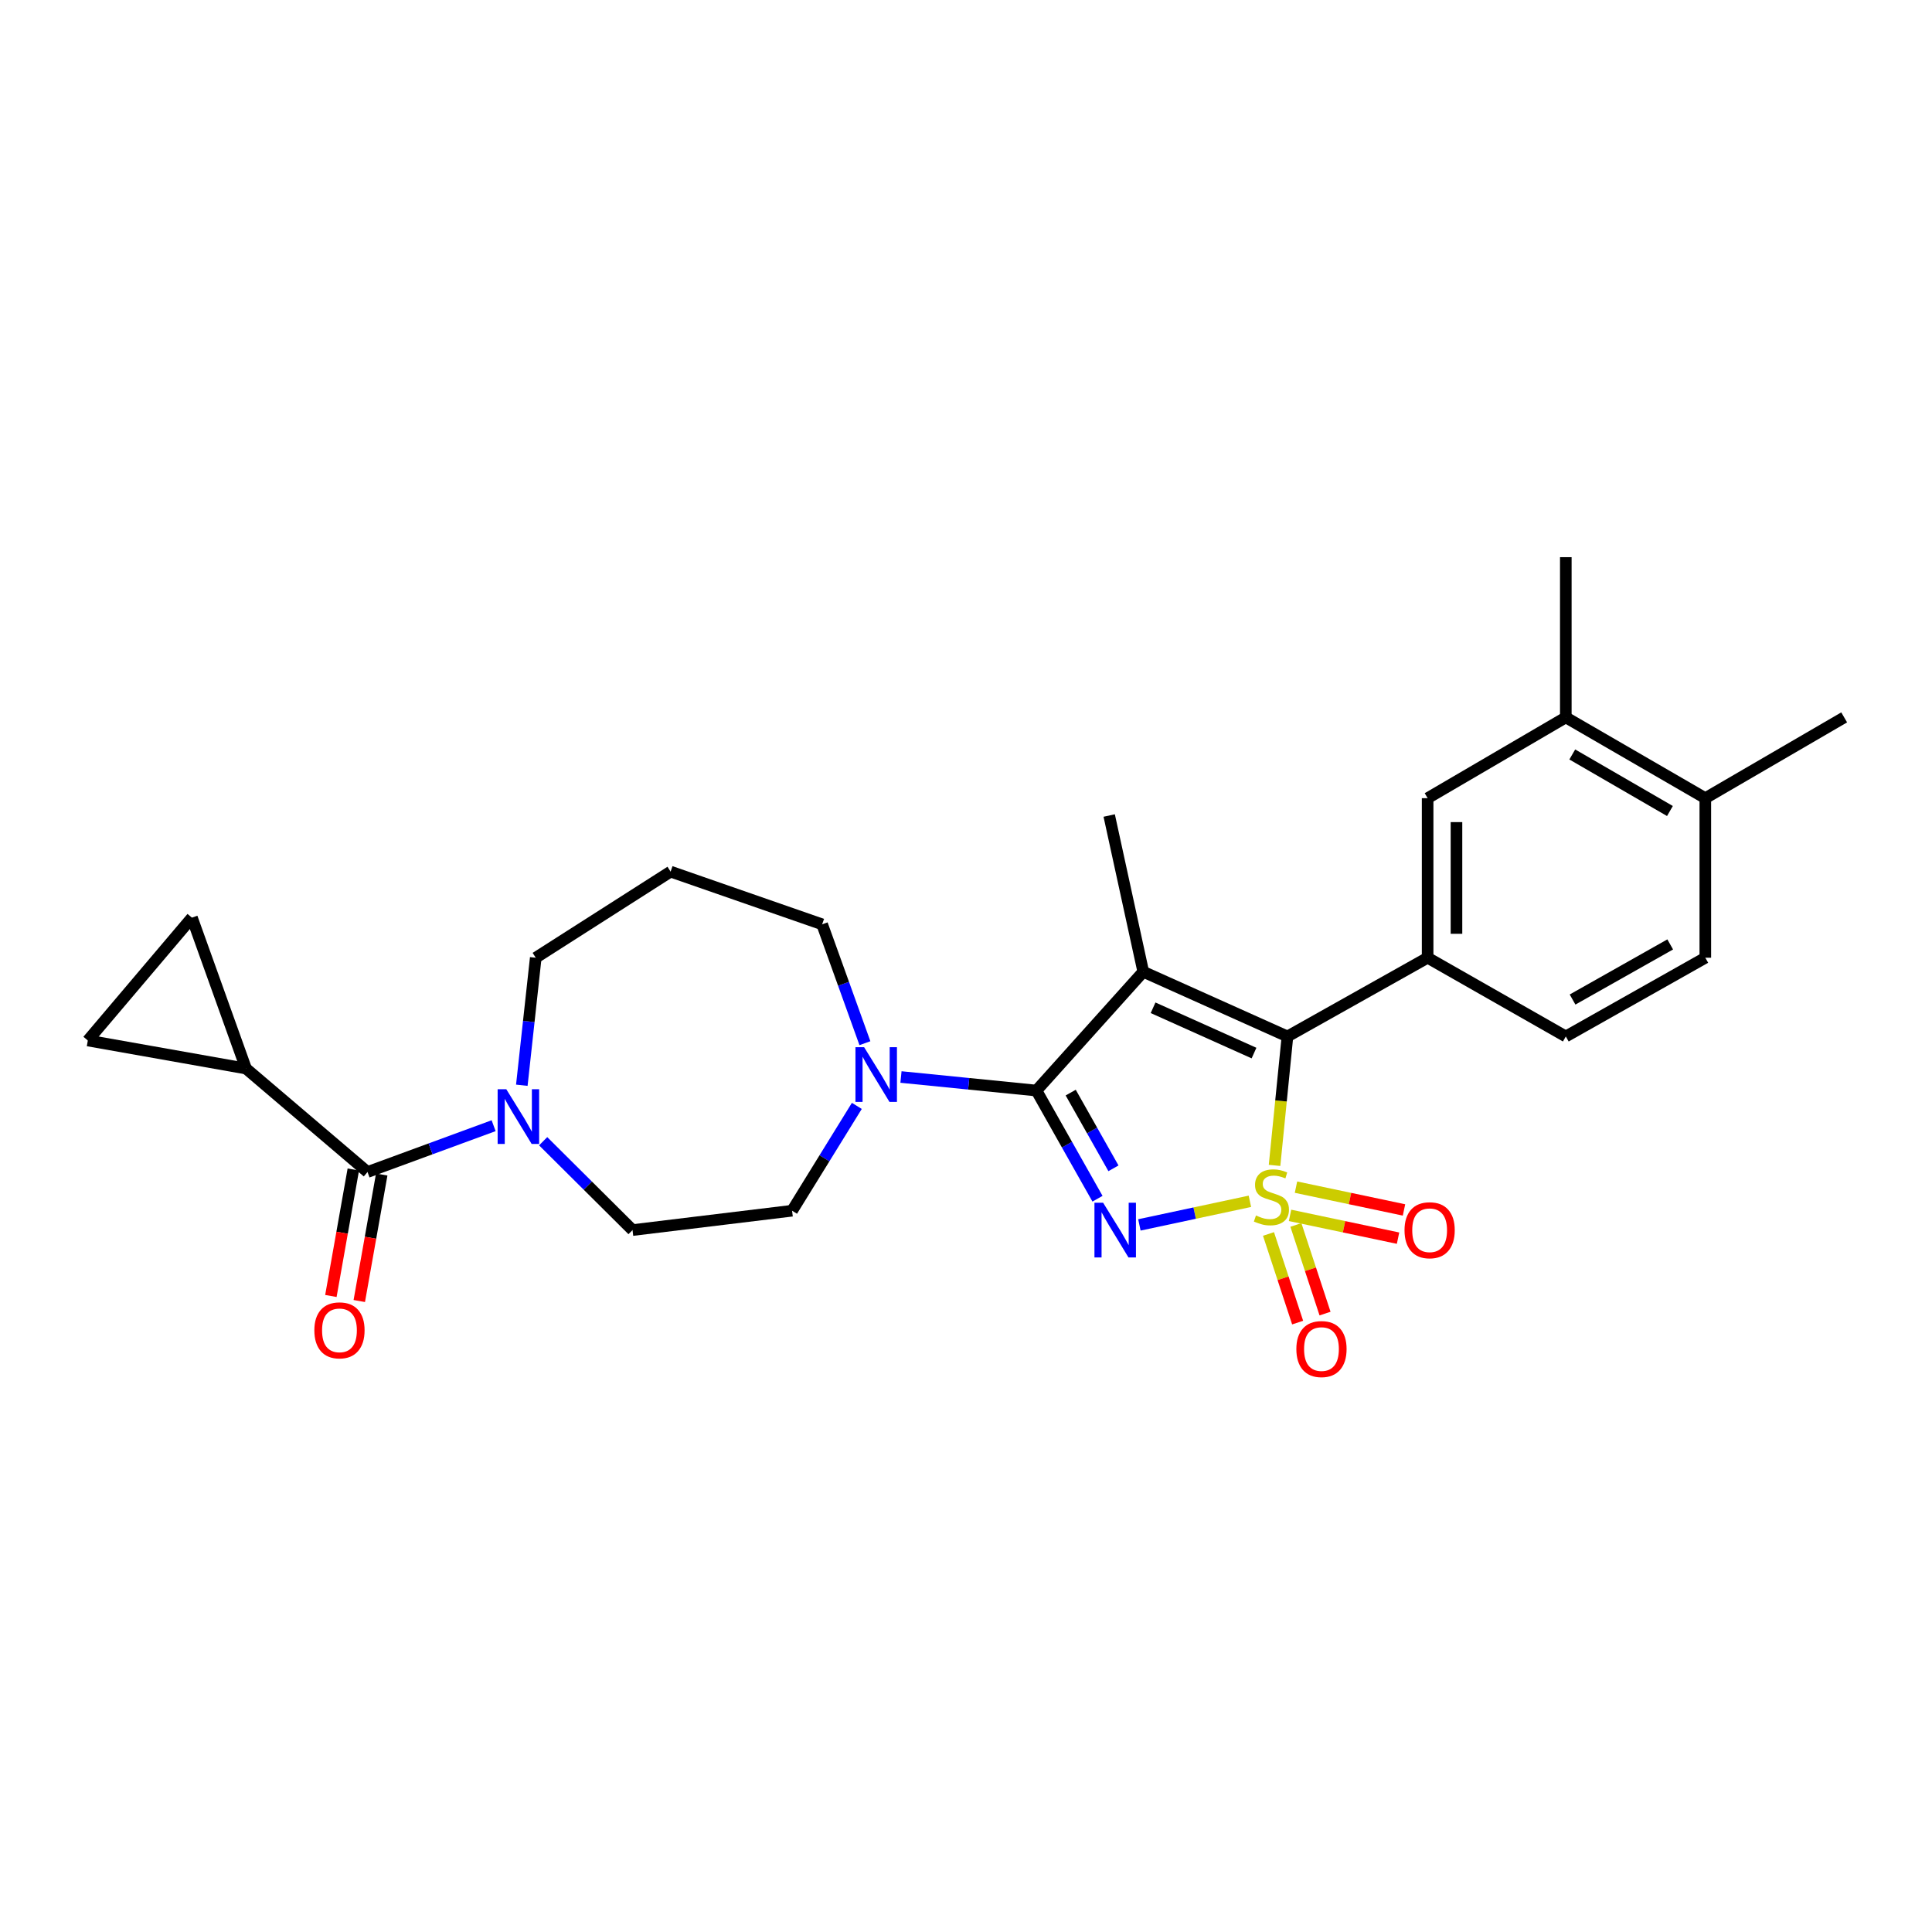 <?xml version='1.0' encoding='iso-8859-1'?>
<svg version='1.1' baseProfile='full'
              xmlns='http://www.w3.org/2000/svg'
                      xmlns:rdkit='http://www.rdkit.org/xml'
                      xmlns:xlink='http://www.w3.org/1999/xlink'
                  xml:space='preserve'
width='1000px' height='1000px' viewBox='0 0 1000 1000'>
<!-- END OF HEADER -->
<rect style='opacity:1.0;fill:#FFFFFF;stroke:none' width='1000' height='1000' x='0' y='0'> </rect>
<path class='bond-0' d='M 646.94,621.794 L 618.344,627.904' style='fill:none;fill-rule:evenodd;stroke:#CCCC00;stroke-width:6px;stroke-linecap:butt;stroke-linejoin:miter;stroke-opacity:1' />
<path class='bond-0' d='M 618.344,627.904 L 589.749,634.013' style='fill:none;fill-rule:evenodd;stroke:#0000FF;stroke-width:6px;stroke-linecap:butt;stroke-linejoin:miter;stroke-opacity:1' />
<path class='bond-3' d='M 659.707,603.208 L 663.044,569.839' style='fill:none;fill-rule:evenodd;stroke:#CCCC00;stroke-width:6px;stroke-linecap:butt;stroke-linejoin:miter;stroke-opacity:1' />
<path class='bond-3' d='M 663.044,569.839 L 666.381,536.47' style='fill:none;fill-rule:evenodd;stroke:#000000;stroke-width:6px;stroke-linecap:butt;stroke-linejoin:miter;stroke-opacity:1' />
<path class='bond-9' d='M 656.57,638.697 L 664.112,661.636' style='fill:none;fill-rule:evenodd;stroke:#CCCC00;stroke-width:6px;stroke-linecap:butt;stroke-linejoin:miter;stroke-opacity:1' />
<path class='bond-9' d='M 664.112,661.636 L 671.655,684.575' style='fill:none;fill-rule:evenodd;stroke:#FF0000;stroke-width:6px;stroke-linecap:butt;stroke-linejoin:miter;stroke-opacity:1' />
<path class='bond-9' d='M 670.752,634.034 L 678.295,656.973' style='fill:none;fill-rule:evenodd;stroke:#CCCC00;stroke-width:6px;stroke-linecap:butt;stroke-linejoin:miter;stroke-opacity:1' />
<path class='bond-9' d='M 678.295,656.973 L 685.837,679.911' style='fill:none;fill-rule:evenodd;stroke:#FF0000;stroke-width:6px;stroke-linecap:butt;stroke-linejoin:miter;stroke-opacity:1' />
<path class='bond-10' d='M 667.718,629.073 L 695.673,634.971' style='fill:none;fill-rule:evenodd;stroke:#CCCC00;stroke-width:6px;stroke-linecap:butt;stroke-linejoin:miter;stroke-opacity:1' />
<path class='bond-10' d='M 695.673,634.971 L 723.627,640.869' style='fill:none;fill-rule:evenodd;stroke:#FF0000;stroke-width:6px;stroke-linecap:butt;stroke-linejoin:miter;stroke-opacity:1' />
<path class='bond-10' d='M 670.8,614.465 L 698.755,620.363' style='fill:none;fill-rule:evenodd;stroke:#CCCC00;stroke-width:6px;stroke-linecap:butt;stroke-linejoin:miter;stroke-opacity:1' />
<path class='bond-10' d='M 698.755,620.363 L 726.709,626.261' style='fill:none;fill-rule:evenodd;stroke:#FF0000;stroke-width:6px;stroke-linecap:butt;stroke-linejoin:miter;stroke-opacity:1' />
<path class='bond-1' d='M 568.062,620.456 L 552.257,592.463' style='fill:none;fill-rule:evenodd;stroke:#0000FF;stroke-width:6px;stroke-linecap:butt;stroke-linejoin:miter;stroke-opacity:1' />
<path class='bond-1' d='M 552.257,592.463 L 536.453,564.471' style='fill:none;fill-rule:evenodd;stroke:#000000;stroke-width:6px;stroke-linecap:butt;stroke-linejoin:miter;stroke-opacity:1' />
<path class='bond-1' d='M 576.321,604.718 L 565.258,585.123' style='fill:none;fill-rule:evenodd;stroke:#0000FF;stroke-width:6px;stroke-linecap:butt;stroke-linejoin:miter;stroke-opacity:1' />
<path class='bond-1' d='M 565.258,585.123 L 554.195,565.529' style='fill:none;fill-rule:evenodd;stroke:#000000;stroke-width:6px;stroke-linecap:butt;stroke-linejoin:miter;stroke-opacity:1' />
<path class='bond-6' d='M 536.453,564.471 L 501.398,560.966' style='fill:none;fill-rule:evenodd;stroke:#000000;stroke-width:6px;stroke-linecap:butt;stroke-linejoin:miter;stroke-opacity:1' />
<path class='bond-6' d='M 501.398,560.966 L 466.343,557.46' style='fill:none;fill-rule:evenodd;stroke:#0000FF;stroke-width:6px;stroke-linecap:butt;stroke-linejoin:miter;stroke-opacity:1' />
<path class='bond-27' d='M 536.453,564.471 L 591.75,502.979' style='fill:none;fill-rule:evenodd;stroke:#000000;stroke-width:6px;stroke-linecap:butt;stroke-linejoin:miter;stroke-opacity:1' />
<path class='bond-2' d='M 591.75,502.979 L 666.381,536.47' style='fill:none;fill-rule:evenodd;stroke:#000000;stroke-width:6px;stroke-linecap:butt;stroke-linejoin:miter;stroke-opacity:1' />
<path class='bond-2' d='M 596.832,521.623 L 649.074,545.067' style='fill:none;fill-rule:evenodd;stroke:#000000;stroke-width:6px;stroke-linecap:butt;stroke-linejoin:miter;stroke-opacity:1' />
<path class='bond-21' d='M 591.75,502.979 L 574.117,422.11' style='fill:none;fill-rule:evenodd;stroke:#000000;stroke-width:6px;stroke-linecap:butt;stroke-linejoin:miter;stroke-opacity:1' />
<path class='bond-4' d='M 666.381,536.47 L 738.938,495.721' style='fill:none;fill-rule:evenodd;stroke:#000000;stroke-width:6px;stroke-linecap:butt;stroke-linejoin:miter;stroke-opacity:1' />
<path class='bond-13' d='M 738.938,495.721 L 738.938,413.136' style='fill:none;fill-rule:evenodd;stroke:#000000;stroke-width:6px;stroke-linecap:butt;stroke-linejoin:miter;stroke-opacity:1' />
<path class='bond-13' d='M 753.868,483.333 L 753.868,425.524' style='fill:none;fill-rule:evenodd;stroke:#000000;stroke-width:6px;stroke-linecap:butt;stroke-linejoin:miter;stroke-opacity:1' />
<path class='bond-17' d='M 738.938,495.721 L 810.459,536.47' style='fill:none;fill-rule:evenodd;stroke:#000000;stroke-width:6px;stroke-linecap:butt;stroke-linejoin:miter;stroke-opacity:1' />
<path class='bond-5' d='M 190.229,606.631 L 222.864,594.644' style='fill:none;fill-rule:evenodd;stroke:#000000;stroke-width:6px;stroke-linecap:butt;stroke-linejoin:miter;stroke-opacity:1' />
<path class='bond-5' d='M 222.864,594.644 L 255.499,582.658' style='fill:none;fill-rule:evenodd;stroke:#0000FF;stroke-width:6px;stroke-linecap:butt;stroke-linejoin:miter;stroke-opacity:1' />
<path class='bond-8' d='M 190.229,606.631 L 127.343,553.075' style='fill:none;fill-rule:evenodd;stroke:#000000;stroke-width:6px;stroke-linecap:butt;stroke-linejoin:miter;stroke-opacity:1' />
<path class='bond-18' d='M 182.879,605.327 L 177.072,638.063' style='fill:none;fill-rule:evenodd;stroke:#000000;stroke-width:6px;stroke-linecap:butt;stroke-linejoin:miter;stroke-opacity:1' />
<path class='bond-18' d='M 177.072,638.063 L 171.265,670.8' style='fill:none;fill-rule:evenodd;stroke:#FF0000;stroke-width:6px;stroke-linecap:butt;stroke-linejoin:miter;stroke-opacity:1' />
<path class='bond-18' d='M 197.579,607.935 L 191.772,640.671' style='fill:none;fill-rule:evenodd;stroke:#000000;stroke-width:6px;stroke-linecap:butt;stroke-linejoin:miter;stroke-opacity:1' />
<path class='bond-18' d='M 191.772,640.671 L 185.965,673.408' style='fill:none;fill-rule:evenodd;stroke:#FF0000;stroke-width:6px;stroke-linecap:butt;stroke-linejoin:miter;stroke-opacity:1' />
<path class='bond-15' d='M 443.495,572.409 L 426.739,599.539' style='fill:none;fill-rule:evenodd;stroke:#0000FF;stroke-width:6px;stroke-linecap:butt;stroke-linejoin:miter;stroke-opacity:1' />
<path class='bond-15' d='M 426.739,599.539 L 409.983,626.669' style='fill:none;fill-rule:evenodd;stroke:#000000;stroke-width:6px;stroke-linecap:butt;stroke-linejoin:miter;stroke-opacity:1' />
<path class='bond-23' d='M 447.68,539.952 L 436.612,509.194' style='fill:none;fill-rule:evenodd;stroke:#0000FF;stroke-width:6px;stroke-linecap:butt;stroke-linejoin:miter;stroke-opacity:1' />
<path class='bond-23' d='M 436.612,509.194 L 425.543,478.436' style='fill:none;fill-rule:evenodd;stroke:#000000;stroke-width:6px;stroke-linecap:butt;stroke-linejoin:miter;stroke-opacity:1' />
<path class='bond-7' d='M 281.142,590.698 L 304.27,613.694' style='fill:none;fill-rule:evenodd;stroke:#0000FF;stroke-width:6px;stroke-linecap:butt;stroke-linejoin:miter;stroke-opacity:1' />
<path class='bond-7' d='M 304.27,613.694 L 327.398,636.689' style='fill:none;fill-rule:evenodd;stroke:#000000;stroke-width:6px;stroke-linecap:butt;stroke-linejoin:miter;stroke-opacity:1' />
<path class='bond-29' d='M 270.092,561.722 L 273.697,528.721' style='fill:none;fill-rule:evenodd;stroke:#0000FF;stroke-width:6px;stroke-linecap:butt;stroke-linejoin:miter;stroke-opacity:1' />
<path class='bond-29' d='M 273.697,528.721 L 277.302,495.721' style='fill:none;fill-rule:evenodd;stroke:#000000;stroke-width:6px;stroke-linecap:butt;stroke-linejoin:miter;stroke-opacity:1' />
<path class='bond-11' d='M 127.343,553.075 L 99.342,474.977' style='fill:none;fill-rule:evenodd;stroke:#000000;stroke-width:6px;stroke-linecap:butt;stroke-linejoin:miter;stroke-opacity:1' />
<path class='bond-12' d='M 127.343,553.075 L 45.455,538.56' style='fill:none;fill-rule:evenodd;stroke:#000000;stroke-width:6px;stroke-linecap:butt;stroke-linejoin:miter;stroke-opacity:1' />
<path class='bond-30' d='M 99.342,474.977 L 45.455,538.56' style='fill:none;fill-rule:evenodd;stroke:#000000;stroke-width:6px;stroke-linecap:butt;stroke-linejoin:miter;stroke-opacity:1' />
<path class='bond-14' d='M 738.938,413.136 L 810.459,371.317' style='fill:none;fill-rule:evenodd;stroke:#000000;stroke-width:6px;stroke-linecap:butt;stroke-linejoin:miter;stroke-opacity:1' />
<path class='bond-25' d='M 810.459,371.317 L 810.459,288.392' style='fill:none;fill-rule:evenodd;stroke:#000000;stroke-width:6px;stroke-linecap:butt;stroke-linejoin:miter;stroke-opacity:1' />
<path class='bond-28' d='M 810.459,371.317 L 882.668,413.136' style='fill:none;fill-rule:evenodd;stroke:#000000;stroke-width:6px;stroke-linecap:butt;stroke-linejoin:miter;stroke-opacity:1' />
<path class='bond-28' d='M 813.808,390.509 L 864.355,419.782' style='fill:none;fill-rule:evenodd;stroke:#000000;stroke-width:6px;stroke-linecap:butt;stroke-linejoin:miter;stroke-opacity:1' />
<path class='bond-16' d='M 409.983,626.669 L 327.398,636.689' style='fill:none;fill-rule:evenodd;stroke:#000000;stroke-width:6px;stroke-linecap:butt;stroke-linejoin:miter;stroke-opacity:1' />
<path class='bond-20' d='M 810.459,536.47 L 882.668,495.721' style='fill:none;fill-rule:evenodd;stroke:#000000;stroke-width:6px;stroke-linecap:butt;stroke-linejoin:miter;stroke-opacity:1' />
<path class='bond-20' d='M 813.953,517.356 L 864.499,488.831' style='fill:none;fill-rule:evenodd;stroke:#000000;stroke-width:6px;stroke-linecap:butt;stroke-linejoin:miter;stroke-opacity:1' />
<path class='bond-19' d='M 882.668,413.136 L 882.668,495.721' style='fill:none;fill-rule:evenodd;stroke:#000000;stroke-width:6px;stroke-linecap:butt;stroke-linejoin:miter;stroke-opacity:1' />
<path class='bond-26' d='M 882.668,413.136 L 954.545,371.317' style='fill:none;fill-rule:evenodd;stroke:#000000;stroke-width:6px;stroke-linecap:butt;stroke-linejoin:miter;stroke-opacity:1' />
<path class='bond-22' d='M 347.105,451.148 L 425.543,478.436' style='fill:none;fill-rule:evenodd;stroke:#000000;stroke-width:6px;stroke-linecap:butt;stroke-linejoin:miter;stroke-opacity:1' />
<path class='bond-24' d='M 347.105,451.148 L 277.302,495.721' style='fill:none;fill-rule:evenodd;stroke:#000000;stroke-width:6px;stroke-linecap:butt;stroke-linejoin:miter;stroke-opacity:1' />
<path  class='atom-0' d='M 650.087 629.132
Q 650.407 629.252, 651.727 629.812
Q 653.047 630.372, 654.487 630.732
Q 655.967 631.052, 657.407 631.052
Q 660.087 631.052, 661.647 629.772
Q 663.207 628.452, 663.207 626.172
Q 663.207 624.612, 662.407 623.652
Q 661.647 622.692, 660.447 622.172
Q 659.247 621.652, 657.247 621.052
Q 654.727 620.292, 653.207 619.572
Q 651.727 618.852, 650.647 617.332
Q 649.607 615.812, 649.607 613.252
Q 649.607 609.692, 652.007 607.492
Q 654.447 605.292, 659.247 605.292
Q 662.527 605.292, 666.247 606.852
L 665.327 609.932
Q 661.927 608.532, 659.367 608.532
Q 656.607 608.532, 655.087 609.692
Q 653.567 610.812, 653.607 612.772
Q 653.607 614.292, 654.367 615.212
Q 655.167 616.132, 656.287 616.652
Q 657.447 617.172, 659.367 617.772
Q 661.927 618.572, 663.447 619.372
Q 664.967 620.172, 666.047 621.812
Q 667.167 623.412, 667.167 626.172
Q 667.167 630.092, 664.527 632.212
Q 661.927 634.292, 657.567 634.292
Q 655.047 634.292, 653.127 633.732
Q 651.247 633.212, 649.007 632.292
L 650.087 629.132
' fill='#CCCC00'/>
<path  class='atom-1' d='M 570.967 622.529
L 580.247 637.529
Q 581.167 639.009, 582.647 641.689
Q 584.127 644.369, 584.207 644.529
L 584.207 622.529
L 587.967 622.529
L 587.967 650.849
L 584.087 650.849
L 574.127 634.449
Q 572.967 632.529, 571.727 630.329
Q 570.527 628.129, 570.167 627.449
L 570.167 650.849
L 566.487 650.849
L 566.487 622.529
L 570.967 622.529
' fill='#0000FF'/>
<path  class='atom-7' d='M 447.259 542.017
L 456.539 557.017
Q 457.459 558.497, 458.939 561.177
Q 460.419 563.857, 460.499 564.017
L 460.499 542.017
L 464.259 542.017
L 464.259 570.337
L 460.379 570.337
L 450.419 553.937
Q 449.259 552.017, 448.019 549.817
Q 446.819 547.617, 446.459 546.937
L 446.459 570.337
L 442.779 570.337
L 442.779 542.017
L 447.259 542.017
' fill='#0000FF'/>
<path  class='atom-8' d='M 262.059 563.79
L 271.339 578.79
Q 272.259 580.27, 273.739 582.95
Q 275.219 585.63, 275.299 585.79
L 275.299 563.79
L 279.059 563.79
L 279.059 592.11
L 275.179 592.11
L 265.219 575.71
Q 264.059 573.79, 262.819 571.59
Q 261.619 569.39, 261.259 568.71
L 261.259 592.11
L 257.579 592.11
L 257.579 563.79
L 262.059 563.79
' fill='#0000FF'/>
<path  class='atom-10' d='M 670.99 698.27
Q 670.99 691.47, 674.35 687.67
Q 677.71 683.87, 683.99 683.87
Q 690.27 683.87, 693.63 687.67
Q 696.99 691.47, 696.99 698.27
Q 696.99 705.15, 693.59 709.07
Q 690.19 712.95, 683.99 712.95
Q 677.75 712.95, 674.35 709.07
Q 670.99 705.19, 670.99 698.27
M 683.99 709.75
Q 688.31 709.75, 690.63 706.87
Q 692.99 703.95, 692.99 698.27
Q 692.99 692.71, 690.63 689.91
Q 688.31 687.07, 683.99 687.07
Q 679.67 687.07, 677.31 689.87
Q 674.99 692.67, 674.99 698.27
Q 674.99 703.99, 677.31 706.87
Q 679.67 709.75, 683.99 709.75
' fill='#FF0000'/>
<path  class='atom-11' d='M 726.975 636.769
Q 726.975 629.969, 730.335 626.169
Q 733.695 622.369, 739.975 622.369
Q 746.255 622.369, 749.615 626.169
Q 752.975 629.969, 752.975 636.769
Q 752.975 643.649, 749.575 647.569
Q 746.175 651.449, 739.975 651.449
Q 733.735 651.449, 730.335 647.569
Q 726.975 643.689, 726.975 636.769
M 739.975 648.249
Q 744.295 648.249, 746.615 645.369
Q 748.975 642.449, 748.975 636.769
Q 748.975 631.209, 746.615 628.409
Q 744.295 625.569, 739.975 625.569
Q 735.655 625.569, 733.295 628.369
Q 730.975 631.169, 730.975 636.769
Q 730.975 642.489, 733.295 645.369
Q 735.655 648.249, 739.975 648.249
' fill='#FF0000'/>
<path  class='atom-19' d='M 162.706 688.583
Q 162.706 681.783, 166.066 677.983
Q 169.426 674.183, 175.706 674.183
Q 181.986 674.183, 185.346 677.983
Q 188.706 681.783, 188.706 688.583
Q 188.706 695.463, 185.306 699.383
Q 181.906 703.263, 175.706 703.263
Q 169.466 703.263, 166.066 699.383
Q 162.706 695.503, 162.706 688.583
M 175.706 700.063
Q 180.026 700.063, 182.346 697.183
Q 184.706 694.263, 184.706 688.583
Q 184.706 683.023, 182.346 680.223
Q 180.026 677.383, 175.706 677.383
Q 171.386 677.383, 169.026 680.183
Q 166.706 682.983, 166.706 688.583
Q 166.706 694.303, 169.026 697.183
Q 171.386 700.063, 175.706 700.063
' fill='#FF0000'/>
</svg>
